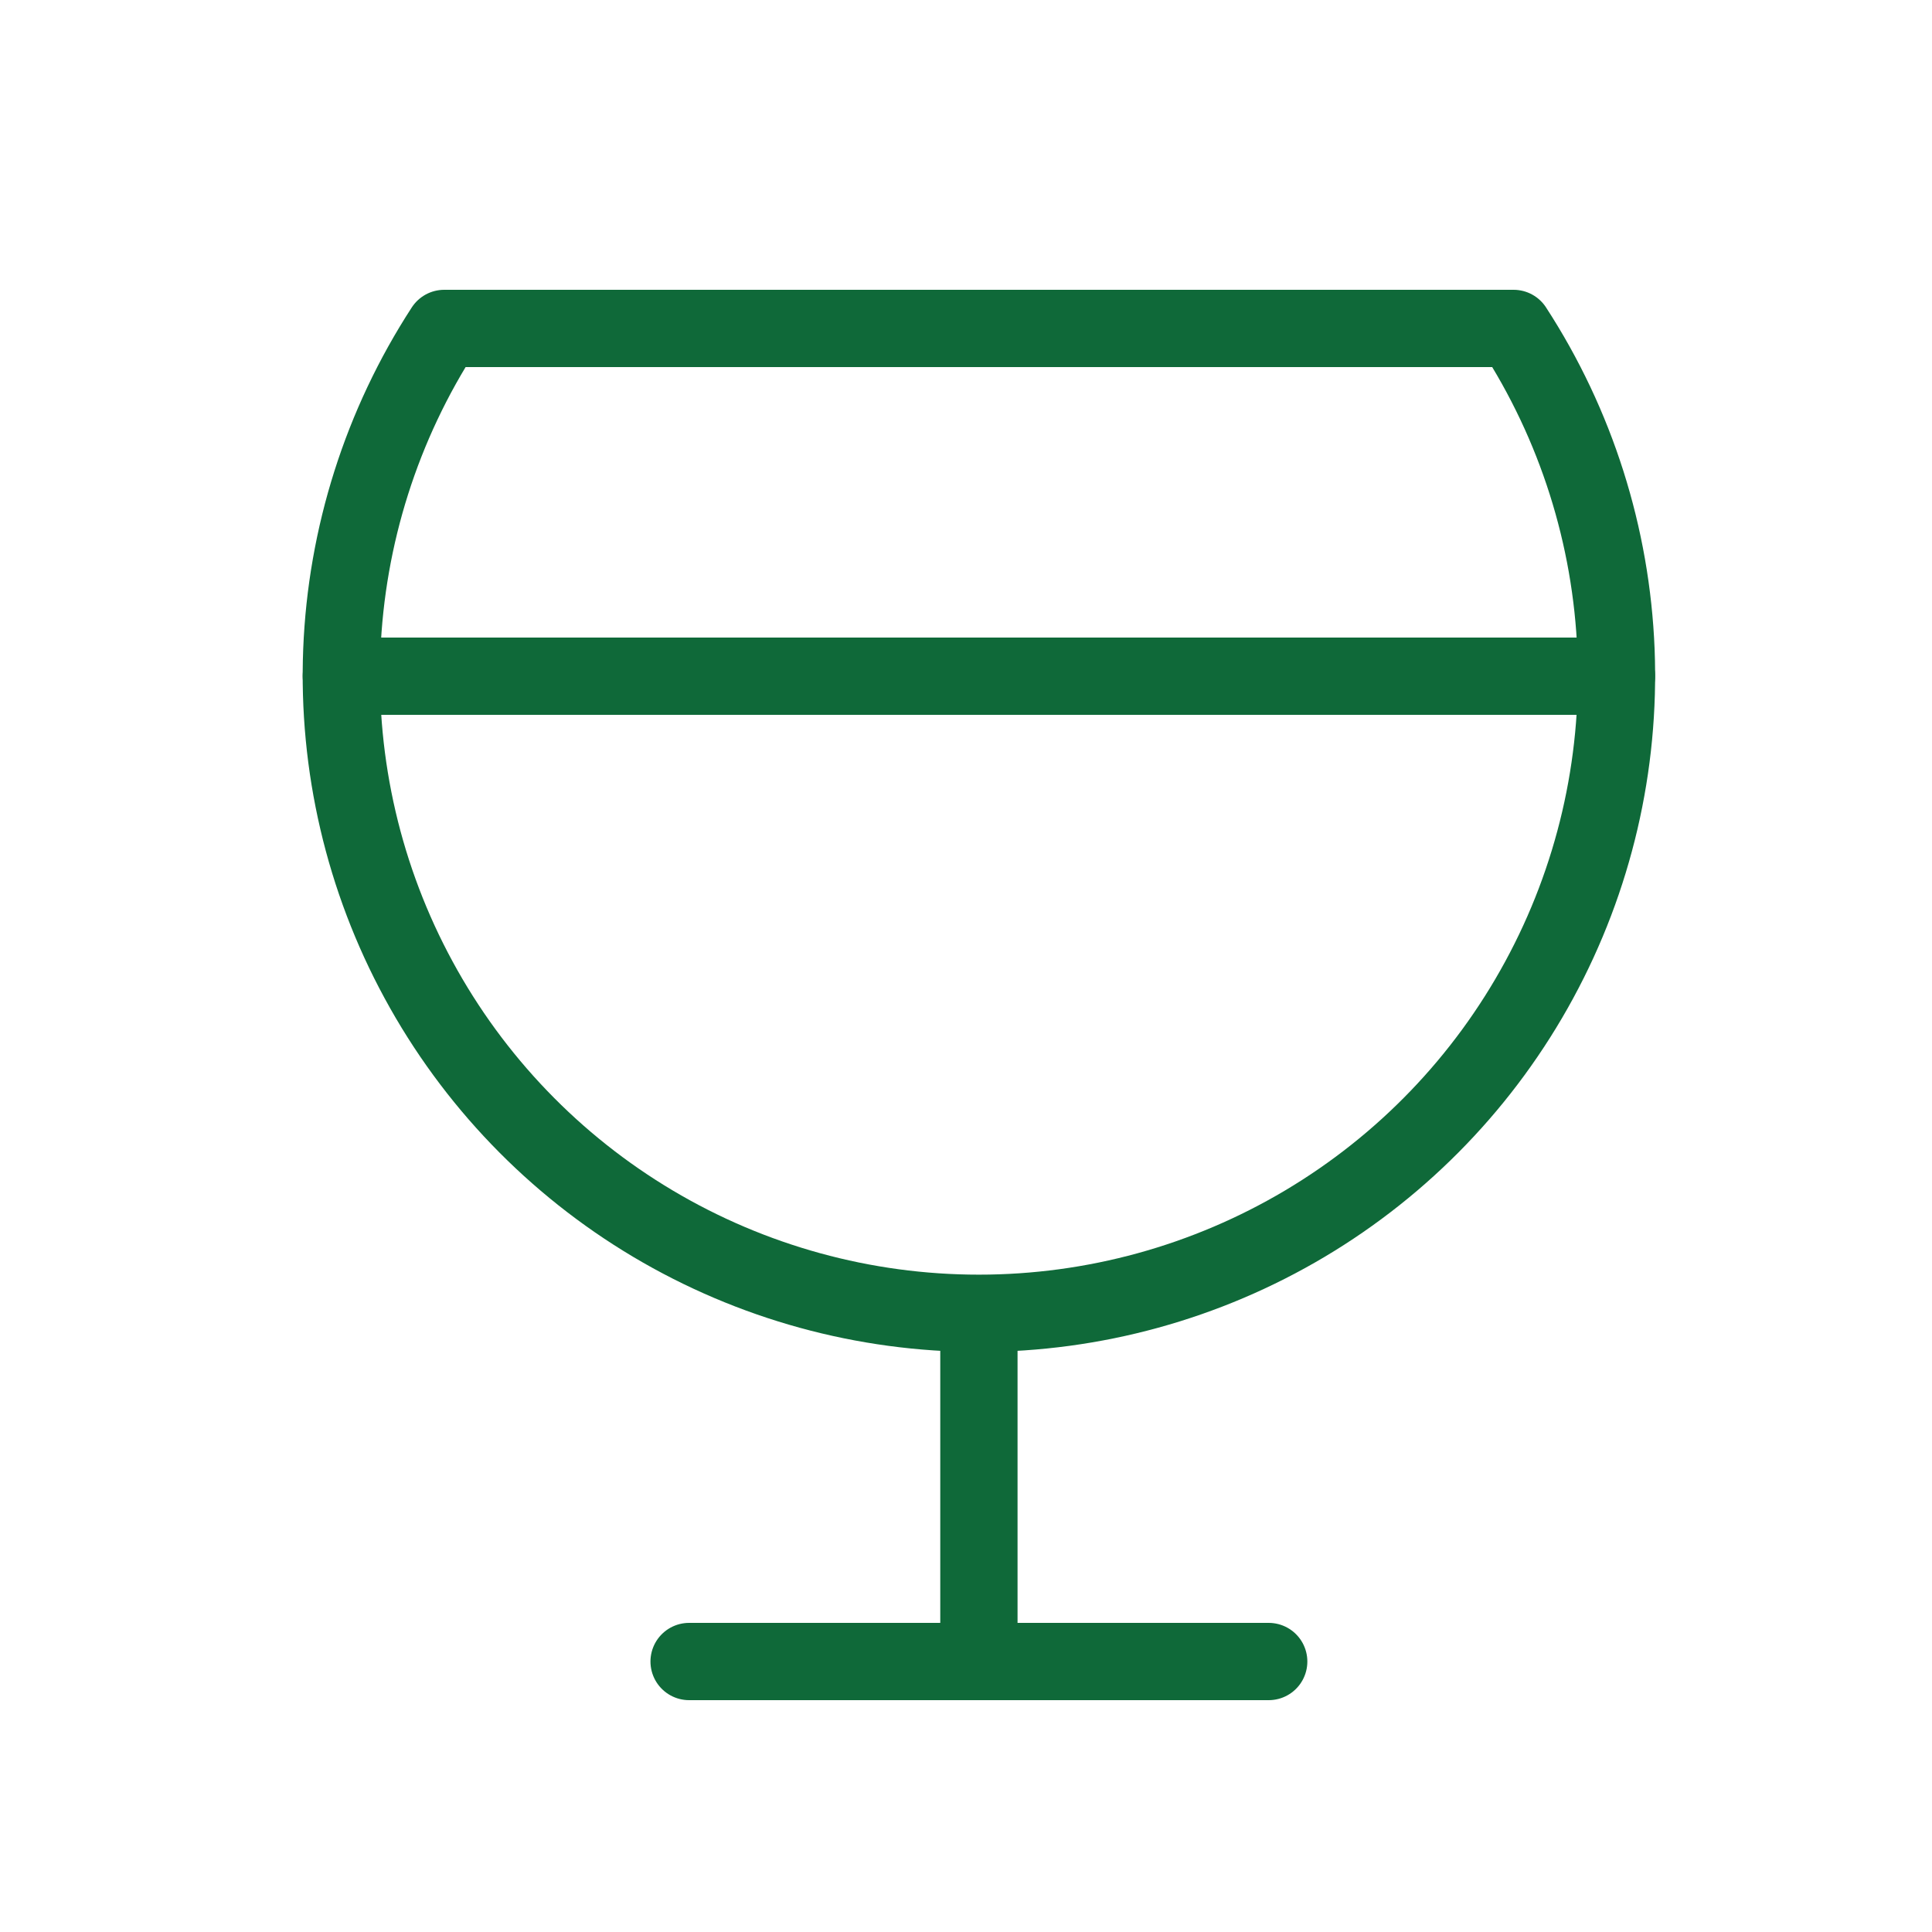 <svg width="25" height="25" viewBox="0 0 25 25" fill="none" xmlns="http://www.w3.org/2000/svg">
<path d="M12.667 17V21.5" stroke="#0f6939" stroke-linecap="round" stroke-linejoin="round"/>
<path d="M8.917 21.5H16.417" stroke="#0f6939" stroke-linecap="round" stroke-linejoin="round"/>
<path d="M19.586 4.25C20.395 5.495 20.852 6.936 20.911 8.419C20.969 9.903 20.626 11.375 19.917 12.68C19.209 13.985 18.161 15.075 16.885 15.834C15.609 16.593 14.152 16.994 12.667 16.994C11.182 16.994 9.725 16.593 8.449 15.834C7.173 15.075 6.125 13.985 5.417 12.68C4.708 11.375 4.365 9.903 4.423 8.419C4.482 6.936 4.939 5.495 5.748 4.25H19.586Z" stroke="#0f6939" stroke-linecap="round" stroke-linejoin="round"/>
<path d="M4.417 8.75H20.917" stroke="#0f6939" stroke-linecap="round" stroke-linejoin="round"/>
</svg>
